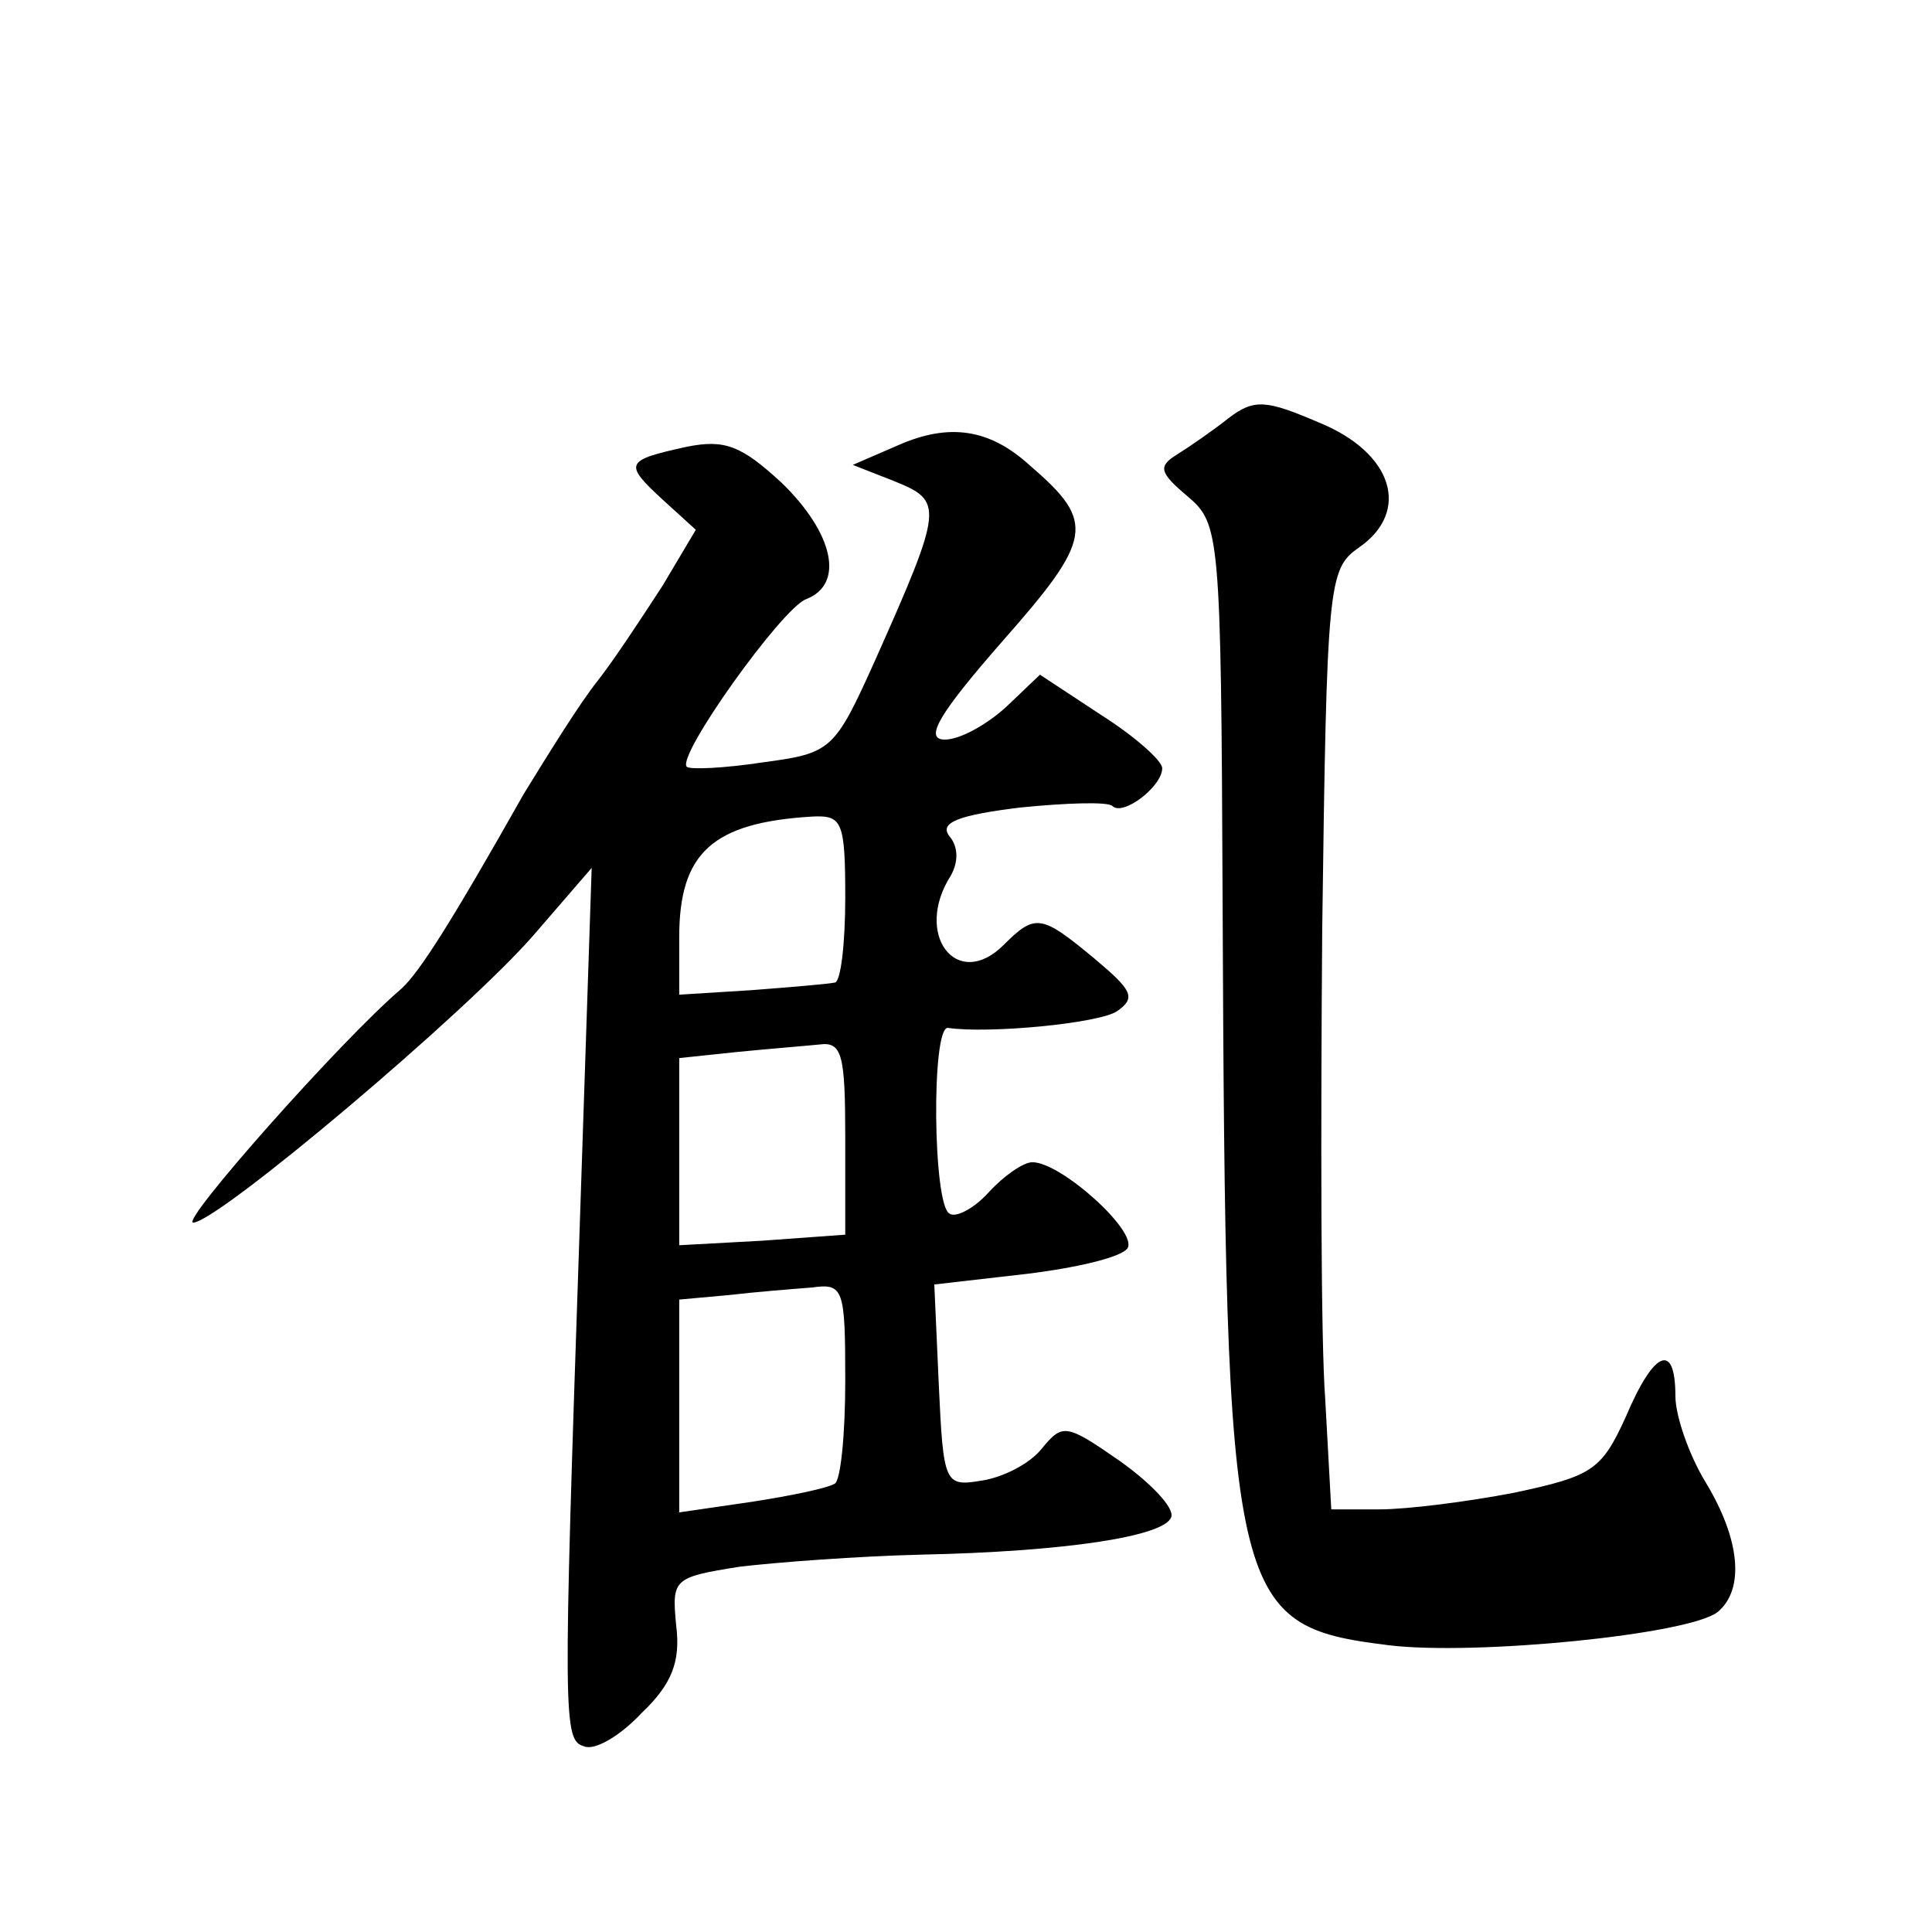 <?xml version="1.0" standalone="no"?>
<!DOCTYPE svg PUBLIC "-//W3C//DTD SVG 20010904//EN"
 "http://www.w3.org/TR/2001/REC-SVG-20010904/DTD/svg10.dtd">
<svg version="1.0" xmlns="http://www.w3.org/2000/svg"
 width="128pt" height="128pt" viewBox="0 0 128 128"
 preserveAspectRatio="xMidYMid meet">
<g transform="translate(0,128) scale(0.1,-0.1)"
fill="#0" stroke="none">
<path d="M814 1003 c-10 -8 -26 -19 -34 -24 -13 -8 -12 -12 7 -28 21 -18 22 -24
23 -267 2 -467 5 -481 110 -494 57 -7 199 7 218 22 18 15 15 48 -8 86 -11 18 -20
44 -20 57 0 36 -14 31 -33 -14 -16 -35 -22 -39 -74 -50 -31 -6 -71 -11 -89 -11
l-32 0 -4 73 c-3 39 -3 179 -2 311 3 229 4 239 24 253 35 24 23 63 -26 83 -35 15
-43 16 -60 3z M595 985 l-30 -13 28 -11 c32 -13 32 -17 -13 -118 -27 -60 -29 -62
-74 -68 -26 -4 -49 -5 -51 -3 -7 7 63 105 79 111 26 10 18 44 -16 77 -27 25 -38
29 -63 24 -41 -9 -42 -11 -16 -35 l22 -20 -22 -37 c-13 -20 -32 -49 -43 -63 -12
-15 -33 -49 -49 -75 -48 -85 -69 -118 -81 -129 -40 -34 -147 -155 -138 -155 16
0 182 140 226 191 l38 44 -8 -240 c-11 -325 -11 -338 3 -342 7 -3 24 7 38 22 20
19 26 34 23 58 -3 31 -2 32 42 39 25 3 79 7 120 8 95 2 162 12 166 25 2 6 -13 22
-34 37 -36 25 -38 25 -52 8 -8 -10 -26 -19 -40 -21 -24 -4 -25 -2 -28 63 l-3 67
61 7 c33 4 63 11 67 17 7 11 -44 57 -63 57 -6 0 -19 -9 -29 -20 -10 -11 -22 -17
-26 -14 -11 6 -12 124 -1 123 27 -4 100 3 112 11 13 9 10 14 -15 35 -35 29 -39
30 -60 9 -31 -31 -60 7 -35 46 5 9 5 19 -1 26 -7 9 6 14 47 19 30 3 58 4 61 1 7
-7 33 13 33 25 0 5 -18 21 -40 35 l-41 27 -22 -21 c-13 -12 -31 -22 -41 -22 -14
0 -4 17 38 65 60 68 62 79 19 116 -27 25 -54 29 -88 14z m-35 -300 c0 -30 -3 -56
-7 -56 -5 -1 -29 -3 -55 -5 l-48 -3 0 38 c0 56 22 76 88 80 20 1 22 -3 22 -54z
m0 -159 l0 -64 -55 -4 -55 -3 0 62 0 62 38 4 c20 2 45 4 55 5 15 2 17 -7 17 -62z
m0 -161 c0 -35 -3 -66 -7 -68 -5 -3 -29 -8 -55 -12 l-48 -7 0 70 0 71 33 3 c17
2 42 4 55 5 21 3 22 -1 22 -62z"/>
</g>
</svg>
